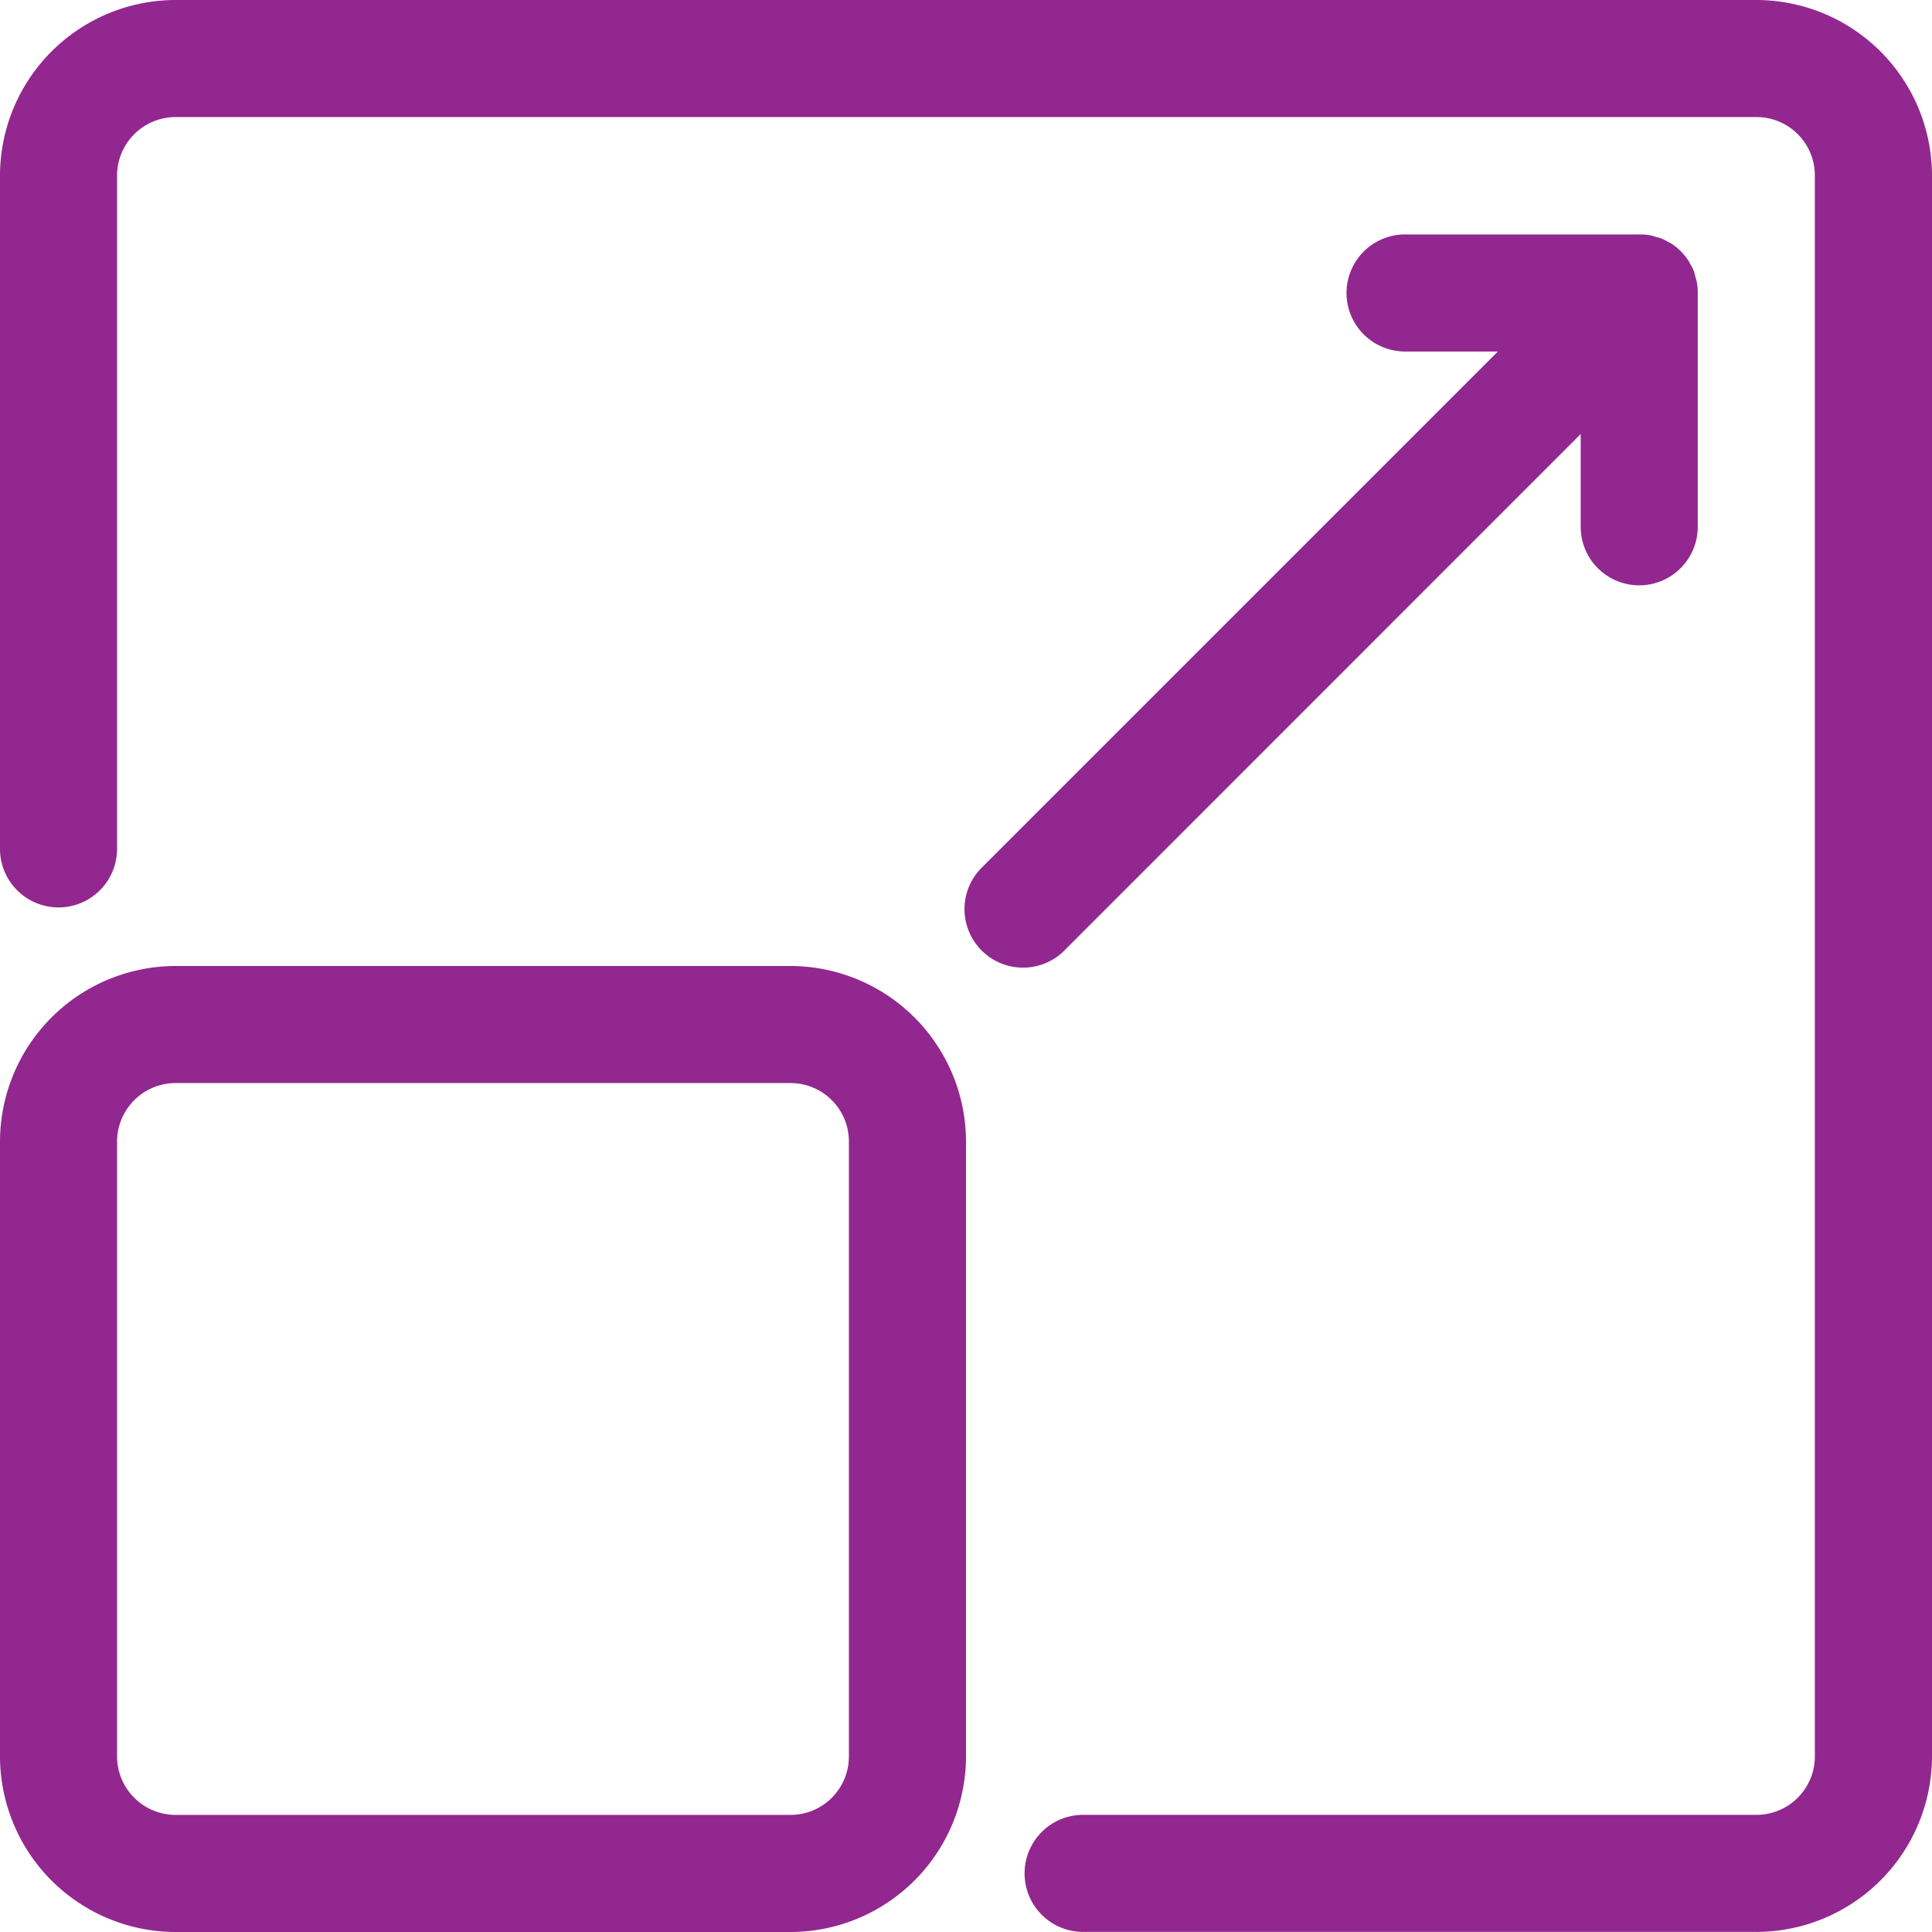 <svg xmlns="http://www.w3.org/2000/svg" width="41.262" height="41.262" viewBox="0 0 41.262 41.262"><defs><style>.a{fill:#92278FFF;}</style></defs><g transform="translate(-8.75 -8.75)"><path class="a" d="M46.261,8.75H12.5A3.755,3.755,0,0,0,8.75,12.5V26.88a1.25,1.25,0,0,0,2.5,0V12.5a1.252,1.252,0,0,1,1.25-1.25h33.76a1.247,1.247,0,0,1,1.25,1.25v33.76a1.247,1.247,0,0,1-1.25,1.25H31.882a1.25,1.25,0,0,0,0,2.5H46.261a3.755,3.755,0,0,0,3.751-3.751V12.5A3.755,3.755,0,0,0,46.261,8.75Z"/><path class="a" d="M25.63,50H12.5A3.755,3.755,0,0,0,8.75,53.751V66.88A3.755,3.755,0,0,0,12.5,70.631H25.63a3.755,3.755,0,0,0,3.751-3.751V53.751A3.755,3.755,0,0,0,25.63,50Zm1.25,16.88a1.247,1.247,0,0,1-1.25,1.25H12.5a1.252,1.252,0,0,1-1.25-1.25V53.751A1.252,1.252,0,0,1,12.5,52.5H25.63a1.247,1.247,0,0,1,1.25,1.25Z" transform="translate(0 -20.619)"/><path class="a" d="M63.113,23.019V25a1.25,1.25,0,1,0,2.5,0V20a1.278,1.278,0,0,0-.023-.244c-.008-.037-.021-.072-.031-.107l0,0a.7.7,0,0,0-.1-.25c-.018-.031-.031-.063-.051-.092a1.247,1.247,0,0,0-.346-.348c-.029-.02-.063-.033-.092-.049a.742.742,0,0,0-.246-.1,1.048,1.048,0,0,0-.111-.033,1.409,1.409,0,0,0-.24-.021H59.362a1.25,1.25,0,0,0,0,2.5h1.983l-11,11a1.25,1.25,0,1,0,1.768,1.766Z" transform="translate(-20.604 -4.999)"/></g></svg>